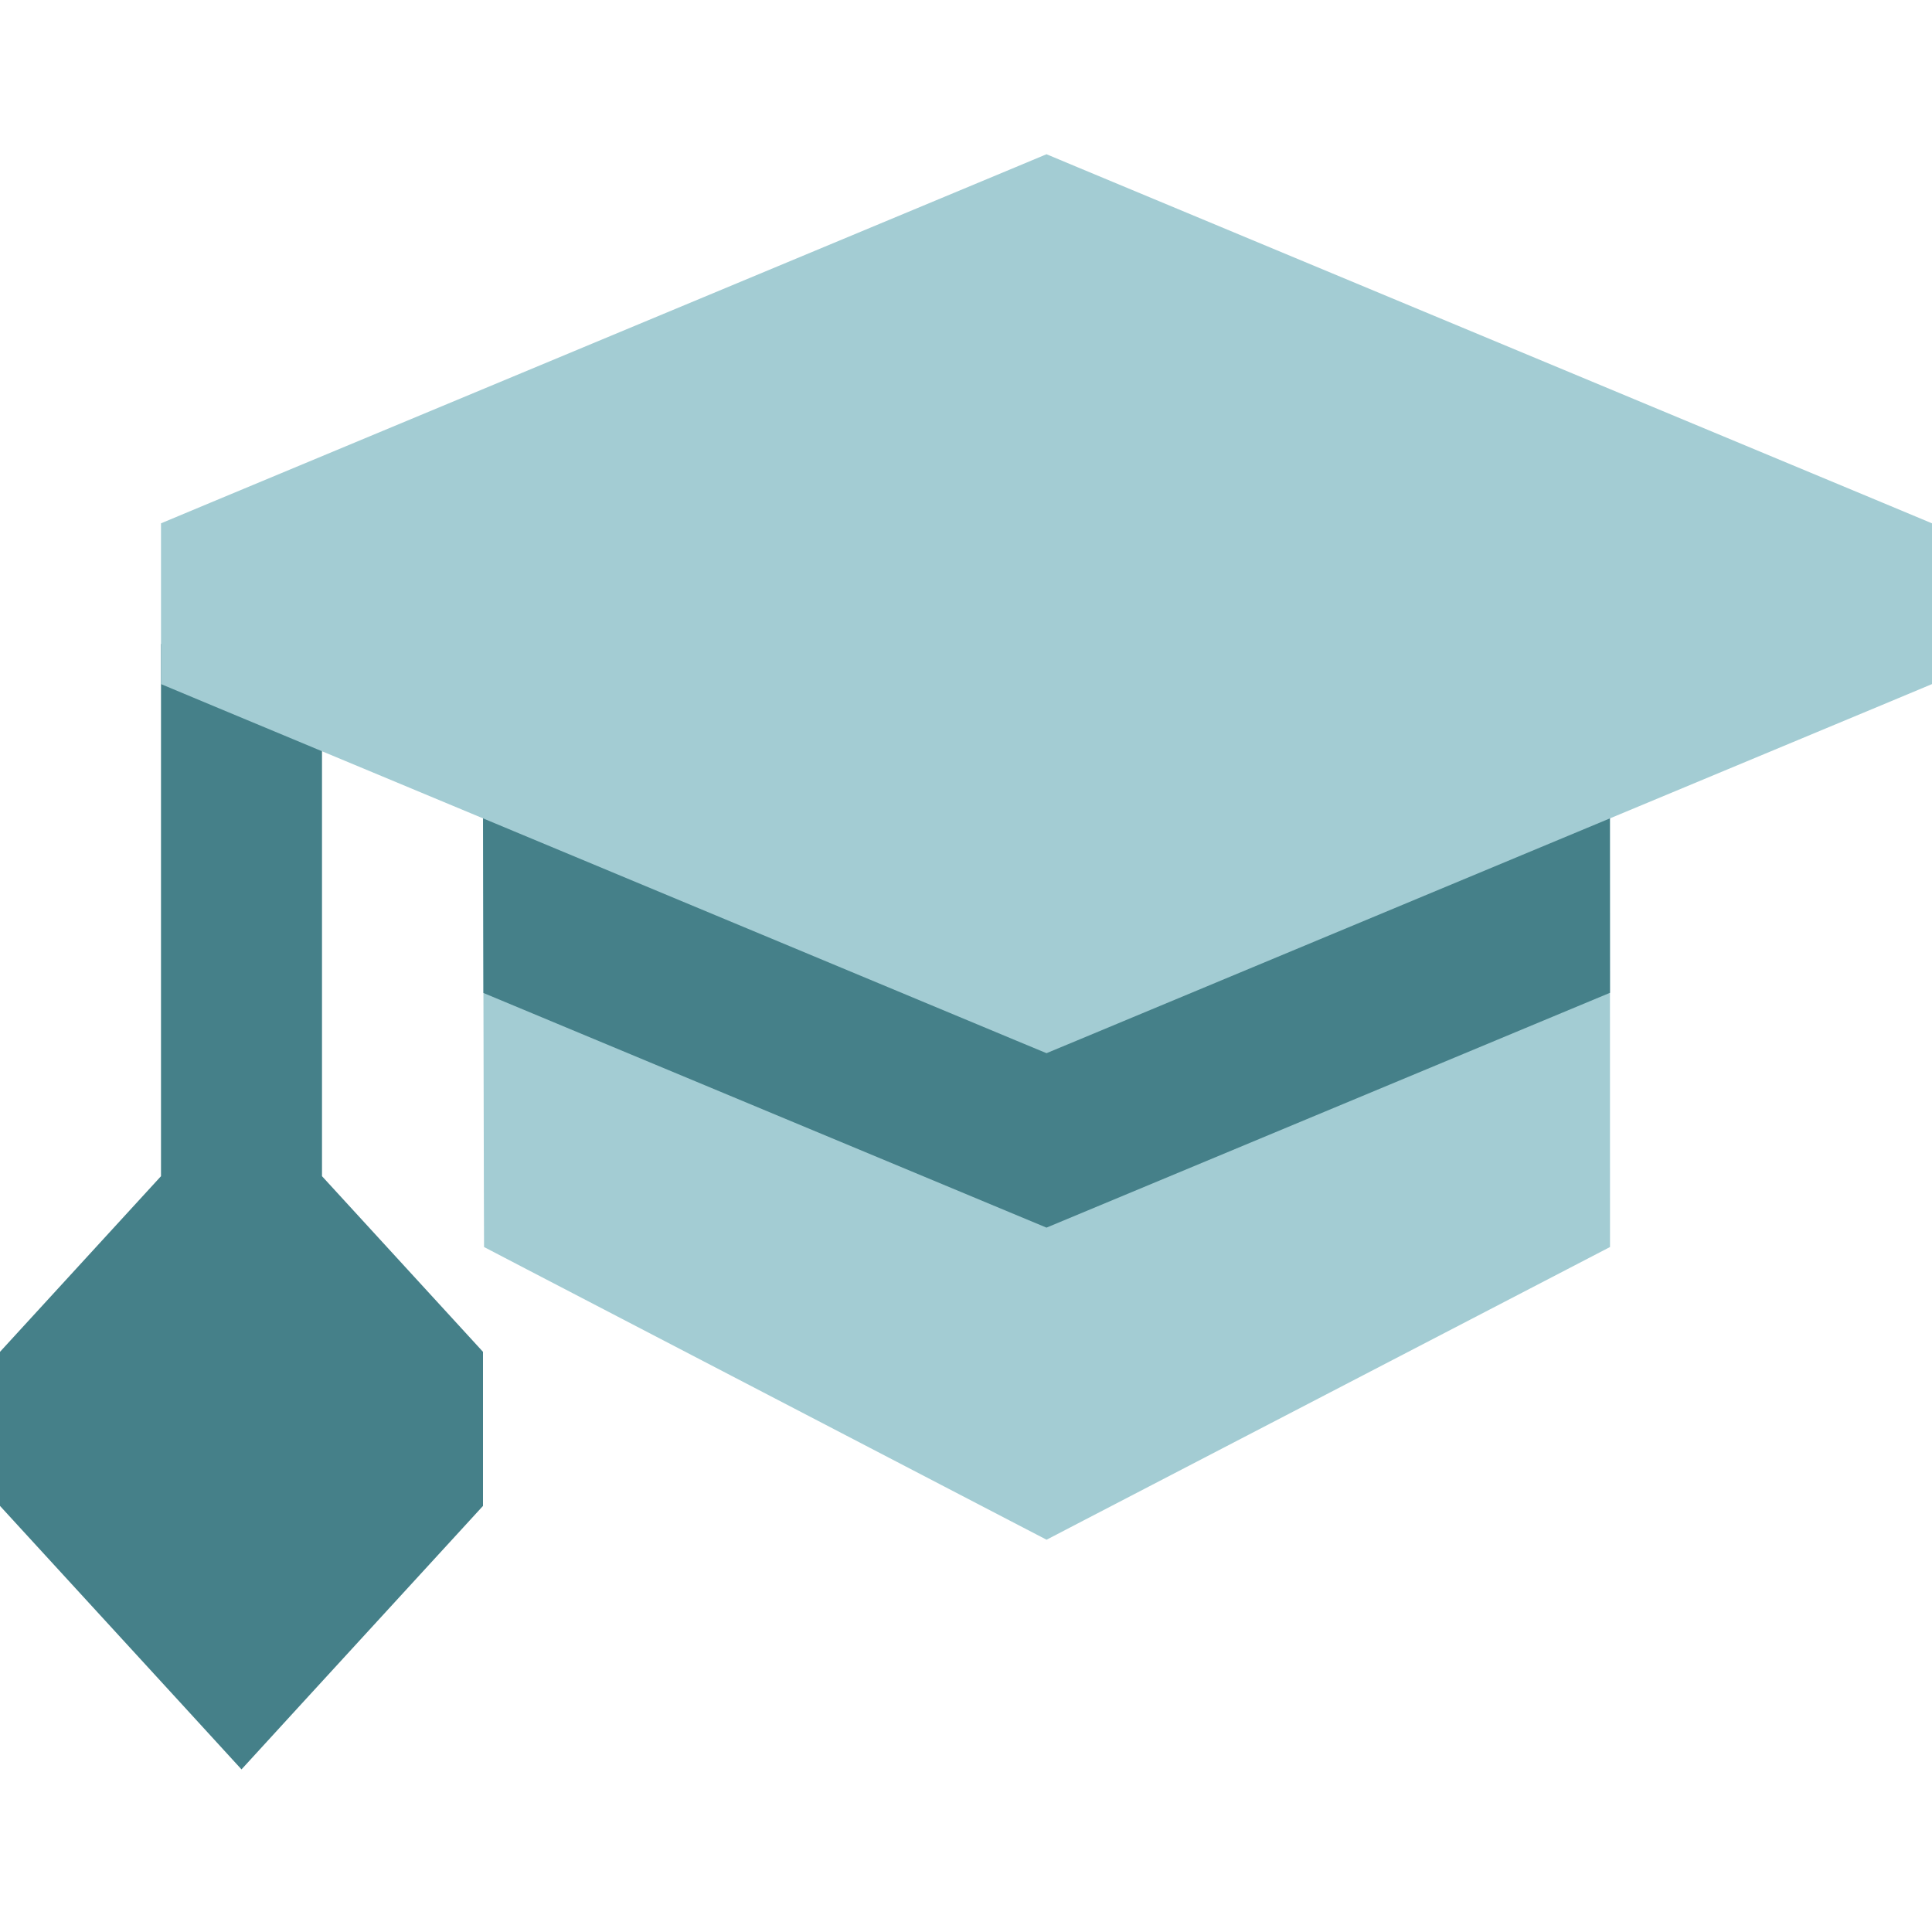 <?xml version="1.0" encoding="UTF-8"?>
<svg xmlns="http://www.w3.org/2000/svg" width="24" height="24" viewBox="0 0 24 24" fill="none">
  <path fill-rule="evenodd" clip-rule="evenodd" d="M4 8V14.611L5.737 16.506L6 16.793V18.707L5.737 18.994L3.737 21.175L3 21.98L2.263 21.175L0.263 18.994L0 18.707V16.793L0.263 16.506L2 14.611V8H4Z" fill="#458089"></path>
  <path fill-rule="evenodd" clip-rule="evenodd" d="M7 9H5.998L6 10.002L6.011 14.886L6.013 15.491L6.55 15.771L12.539 18.887L13.001 19.127L13.462 18.887L19.461 15.771L20 15.491L20 14.883L19.999 10L19.999 9H7Z" fill="#A3CCD3"></path>
  <path fill-rule="evenodd" clip-rule="evenodd" d="M20 12.333L13 15.25L6.005 12.335L6 10.002L5.998 9H19.999L19.999 10L20 12.333Z" fill="#458089"></path>
  <path fill-rule="evenodd" clip-rule="evenodd" d="M13.385 2.077L13 1.916L12.615 2.077L2.615 6.244L2 6.501V8.498L2.615 8.755L12.615 12.923L13 13.083L13.385 12.923L23.385 8.755L24 8.498V6.501L23.385 6.244L13.385 2.077Z" fill="#A3CCD3"></path>
</svg>
